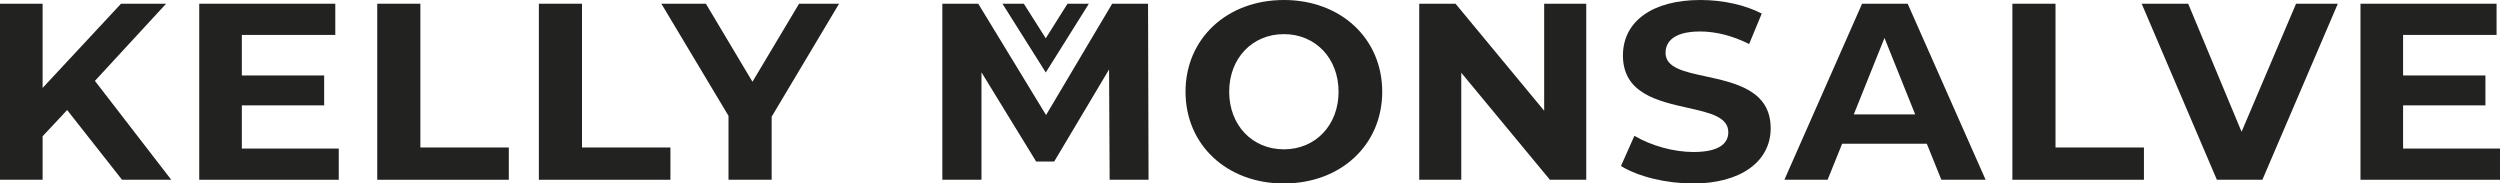 <?xml version="1.0" encoding="UTF-8"?><svg id="Layer_2" xmlns="http://www.w3.org/2000/svg" viewBox="0 0 1076 78.97"><defs><style>.cls-1{fill:#222221;stroke-width:0px;}</style></defs><g id="Layer_1-2"><polygon class="cls-1" points="52.53 77.37 28.9 47.36 18.34 58.64 18.34 77.37 0 77.37 0 1.6 18.34 1.6 18.34 37.84 52.09 1.6 71.49 1.6 40.85 34.81 73.71 77.37 52.53 77.37"/><polygon class="cls-1" points="85.75 77.37 85.75 1.6 144.31 1.6 144.31 15.03 104.09 15.03 104.09 32.48 139.52 32.48 139.52 45.35 104.09 45.35 104.09 63.94 145.8 63.94 145.8 77.37 85.75 77.37"/><polygon class="cls-1" points="162.37 77.37 162.37 1.6 180.93 1.6 180.93 63.48 218.99 63.48 218.99 77.37 162.37 77.37"/><polygon class="cls-1" points="231.93 77.37 231.93 1.6 250.49 1.6 250.49 63.48 288.55 63.48 288.55 77.37 231.93 77.37"/><polygon class="cls-1" points="313.55 77.37 313.55 49.87 284.65 1.6 303.81 1.6 323.86 35.18 343.92 1.6 361.14 1.6 332.12 50.22 332.12 77.37 313.55 77.37"/><polygon class="cls-1" points="477.59 77.37 477.34 29.89 453.73 69.51 445.95 69.51 422.43 31.14 422.43 77.37 405.58 77.37 405.58 1.6 421.04 1.6 450.22 49.52 478.68 1.6 494.12 1.6 494.34 77.37 477.59 77.37"/><path class="cls-1" d="M552.58,78.97c-24.53,0-42.33-16.61-42.33-39.48S528.06,0,552.58,0s42.33,16.6,42.33,39.48-17.8,39.48-42.33,39.48ZM552.58,14.69c-13.64,0-23.54,10.43-23.54,24.79s9.9,24.79,23.54,24.79,23.54-10.43,23.54-24.79-9.9-24.79-23.54-24.79Z"/><polygon class="cls-1" points="667.08 77.37 628.93 31.31 628.93 77.37 610.83 77.37 610.83 1.6 626.46 1.6 664.61 47.66 664.61 1.6 682.72 1.6 682.72 77.37 667.08 77.37"/><path class="cls-1" d="M728.76,78.97c-11.65,0-23.61-2.92-31.1-7.52l5.78-12.99c7.42,4.32,16.95,6.96,25.43,6.96,12.39,0,14.99-4.62,14.99-8.5,0-6.6-7.98-8.38-17.21-10.45-13.19-2.95-28.14-6.29-28.14-22.6,0-14.72,12.77-23.87,33.33-23.87,9.73,0,19.24,2.12,26.42,5.84l-5.43,13.09c-7.22-3.57-14.31-5.38-21.1-5.38-12.95,0-14.88,5.75-14.88,9.18,0,6.39,7.86,8.1,16.97,10.07,13.25,2.88,28.28,6.14,28.28,22.41,0,14.43-13.08,23.76-33.33,23.76Z"/><path class="cls-1" d="M835.56,77.37l-6.26-15.5h-36.44l-6.26,15.5h-18.6L801.44,1.6h19.62l33.55,75.77h-19.05ZM797.87,49.23h26.42l-13.21-32.89-13.21,32.89Z"/><polygon class="cls-1" points="866.13 77.37 866.13 1.6 884.69 1.6 884.69 63.48 922.75 63.48 922.75 77.37 866.13 77.37"/><polygon class="cls-1" points="954.14 77.37 921.78 1.6 941.8 1.6 964.77 56.72 988.22 1.6 1006.2 1.6 973.73 77.37 954.14 77.37"/><polygon class="cls-1" points="1015.95 77.37 1015.95 1.6 1074.52 1.6 1074.52 15.03 1034.29 15.03 1034.29 32.48 1069.73 32.48 1069.73 45.35 1034.29 45.35 1034.29 63.94 1076 63.94 1076 77.37 1015.95 77.37"/><polygon class="cls-1" points="459.46 1.6 450.09 16.48 440.66 1.6 431.46 1.6 450.1 31.2 468.65 1.6 459.46 1.6"/></g></svg>